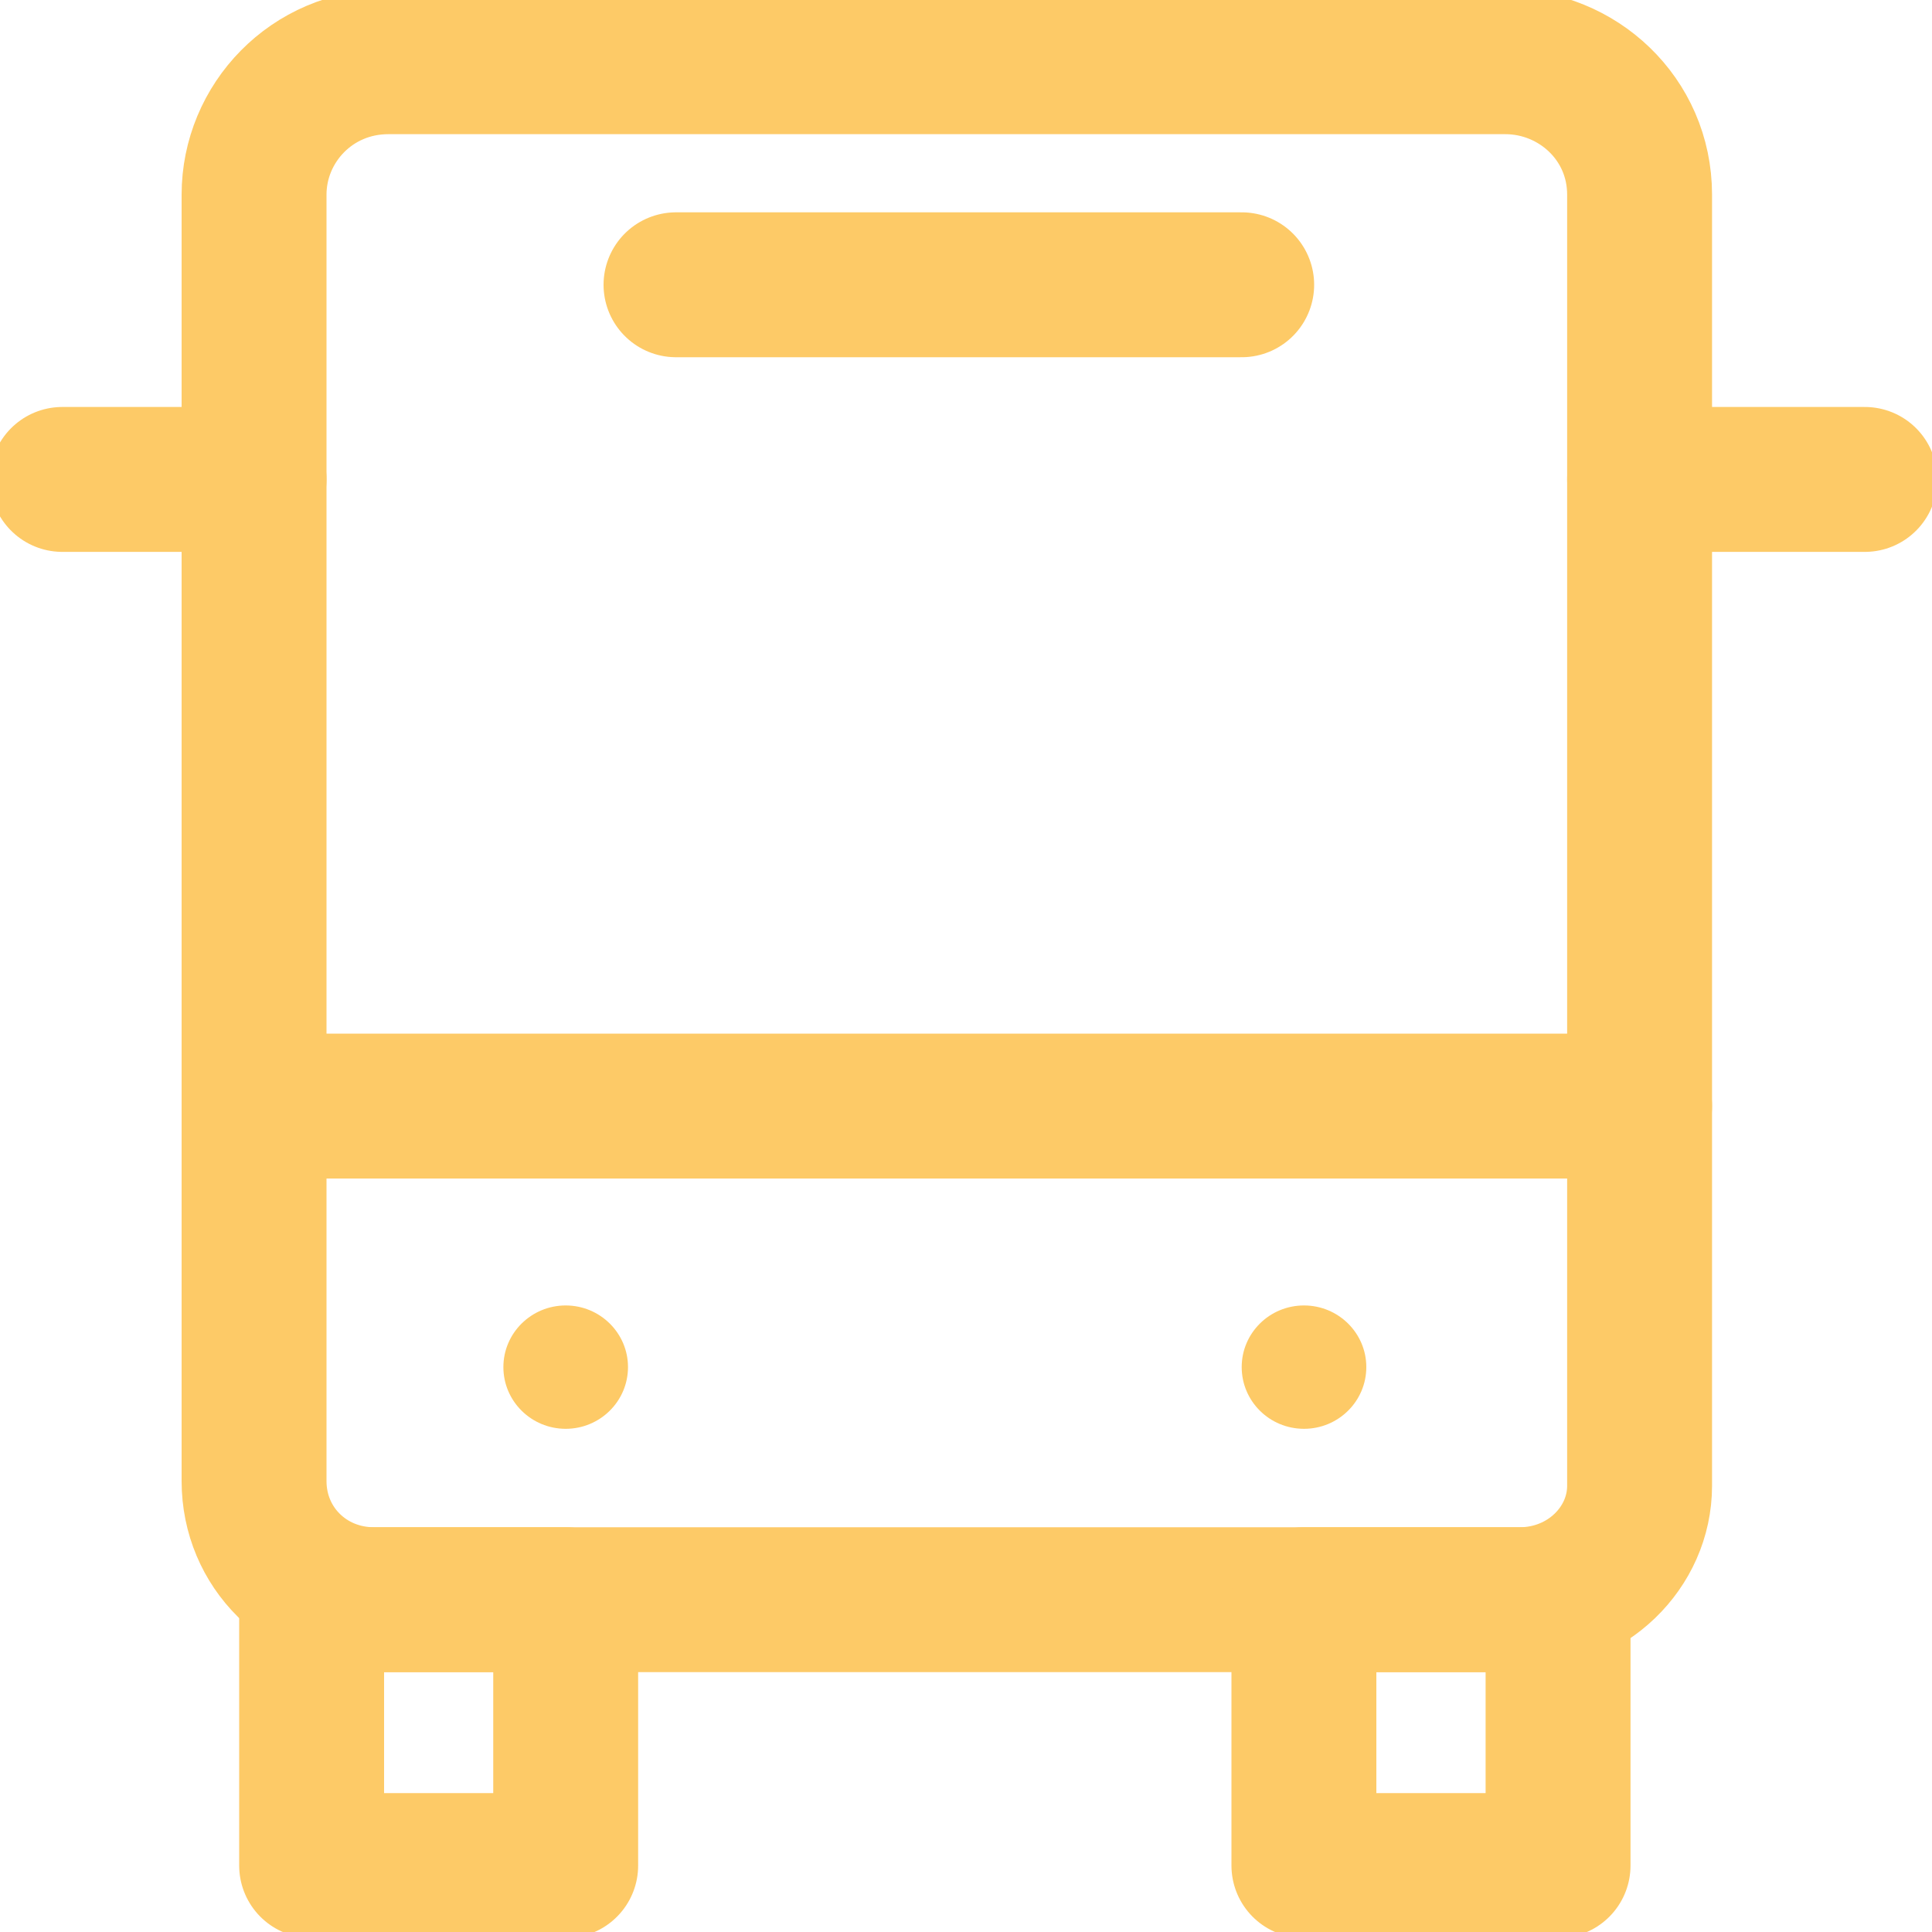 <svg width="20" height="20" viewBox="0 0 20 20" fill="none" xmlns="http://www.w3.org/2000/svg">
<g clip-path="url(#clip0_721_297)">
<path d="M15.732 16.56H3.871C3.176 16.56 2.63 16.02 2.63 15.332V2.015C2.63 1.277 3.226 0.639 4.02 0.639H15.583C16.328 0.639 16.973 1.228 16.973 2.015V15.381C16.973 16.02 16.427 16.56 15.732 16.56Z" stroke="#FDCA67" stroke-width="1.5" stroke-miterlimit="10" stroke-linejoin="round"/>
<path d="M5.856 16.56H3.226V19.312H5.856V16.56Z" stroke="#FDCA67" stroke-width="1.5" stroke-miterlimit="10" stroke-linecap="round" stroke-linejoin="round"/>
<path d="M16.129 16.56H13.498V19.312H16.129V16.56Z" stroke="#FDCA67" stroke-width="1.5" stroke-miterlimit="10" stroke-linecap="round" stroke-linejoin="round"/>
<path d="M2.63 11.45H16.973" stroke="#FDCA67" stroke-width="1.5" stroke-miterlimit="10" stroke-linecap="round" stroke-linejoin="round"/>
<path d="M2.63 4.963H0.645" stroke="#FDCA67" stroke-width="1.5" stroke-miterlimit="10" stroke-linecap="round" stroke-linejoin="round"/>
<path d="M16.973 4.963H19.305" stroke="#FDCA67" stroke-width="1.5" stroke-miterlimit="10" stroke-linecap="round" stroke-linejoin="round"/>
<path d="M5.856 14.791C6.212 14.791 6.501 14.505 6.501 14.152C6.501 13.8 6.212 13.514 5.856 13.514C5.5 13.514 5.211 13.8 5.211 14.152C5.211 14.505 5.5 14.791 5.856 14.791Z" fill="#FDCA67"/>
<path d="M13.499 14.791C13.855 14.791 14.144 14.505 14.144 14.152C14.144 13.8 13.855 13.514 13.499 13.514C13.142 13.514 12.854 13.8 12.854 14.152C12.854 14.505 13.142 14.791 13.499 14.791Z" fill="#FDCA67"/>
<path d="M6.998 2.948H12.854" stroke="#FDCA67" stroke-width="1.5" stroke-miterlimit="10" stroke-linecap="round" stroke-linejoin="round"/>
</g>
<defs>
<clipPath id="clip0_721_297">
<rect width="20" height="20" fill="white"/>
</clipPath>
</defs>
</svg>
